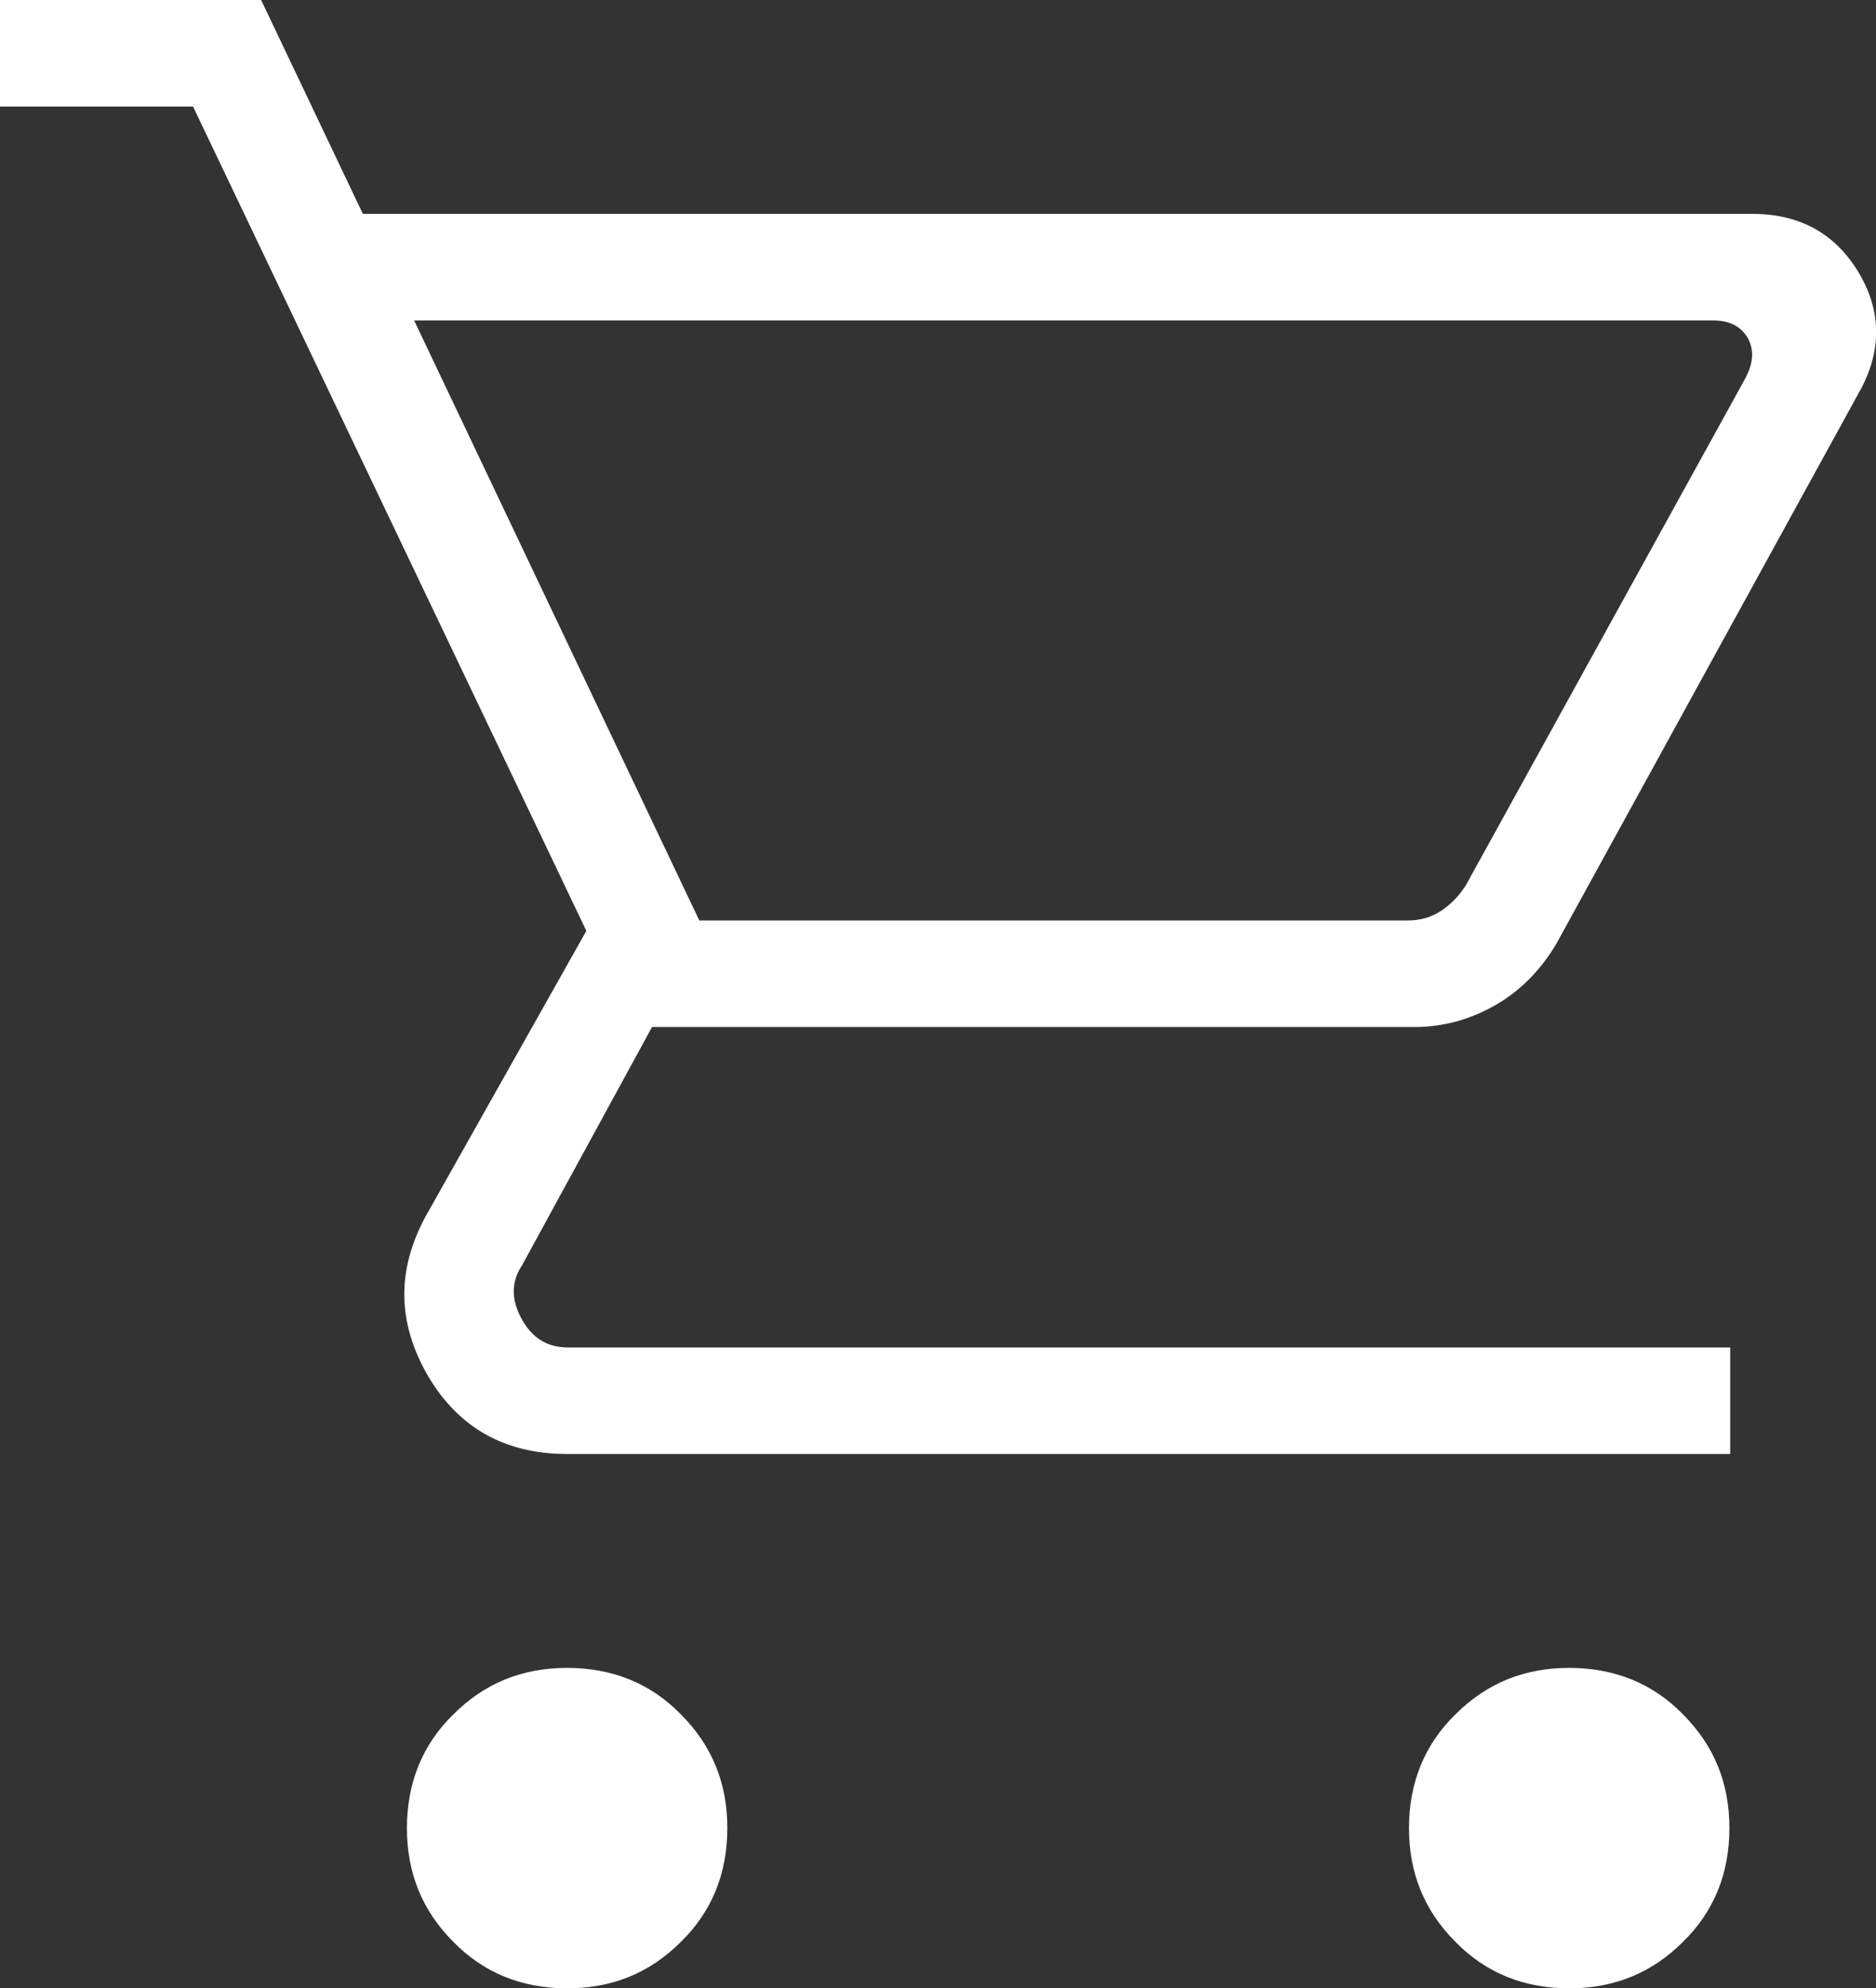 <?xml version="1.0" encoding="UTF-8"?>
<svg id="_レイヤー_1" data-name="レイヤー 1" xmlns="http://www.w3.org/2000/svg" viewBox="0 0 23.42 24.82">
  <rect x="0" y="0" width="23.42" height="24.82" fill="#333333" stroke="none"/>
  <defs>
    <style>
      .cls-1 {
        fill: #fff;
        stroke-width: 0px;
      }
    </style>
  </defs>
  <path class="cls-1" d="M7.08,24.82c-.56,0-1.04-.19-1.42-.58-.39-.39-.58-.86-.58-1.42s.19-1.04.58-1.42c.39-.39.86-.58,1.42-.58s1.04.19,1.42.58c.39.39.58.86.58,1.42s-.19,1.04-.58,1.42c-.39.39-.86.58-1.42.58ZM19.59,24.82c-.56,0-1.04-.19-1.42-.58-.39-.39-.58-.86-.58-1.42s.19-1.04.58-1.42c.39-.39.86-.58,1.42-.58s1.04.19,1.42.58c.39.39.58.86.58,1.42s-.19,1.04-.58,1.42c-.39.39-.86.58-1.42.58ZM5.17,4l3.56,7.49h8.85c.15,0,.29-.04.41-.12.12-.08.22-.18.31-.32l3.49-6.33c.1-.19.11-.35.03-.5-.09-.15-.23-.22-.44-.22H5.17ZM4.52,2.67h17.36c.58,0,1.02.24,1.31.71.29.47.31.96.05,1.46l-3.81,6.94c-.19.32-.44.58-.75.76-.31.18-.65.28-1.02.28h-9.52l-1.62,2.97c-.14.21-.14.43-.01.67.13.24.32.36.58.36h14.51v1.33H7.08c-.78,0-1.36-.33-1.74-.98-.38-.66-.39-1.31-.03-1.98l2.01-3.57L2.41,1.33H0V0h3.26l1.27,2.67Z"/>
</svg>